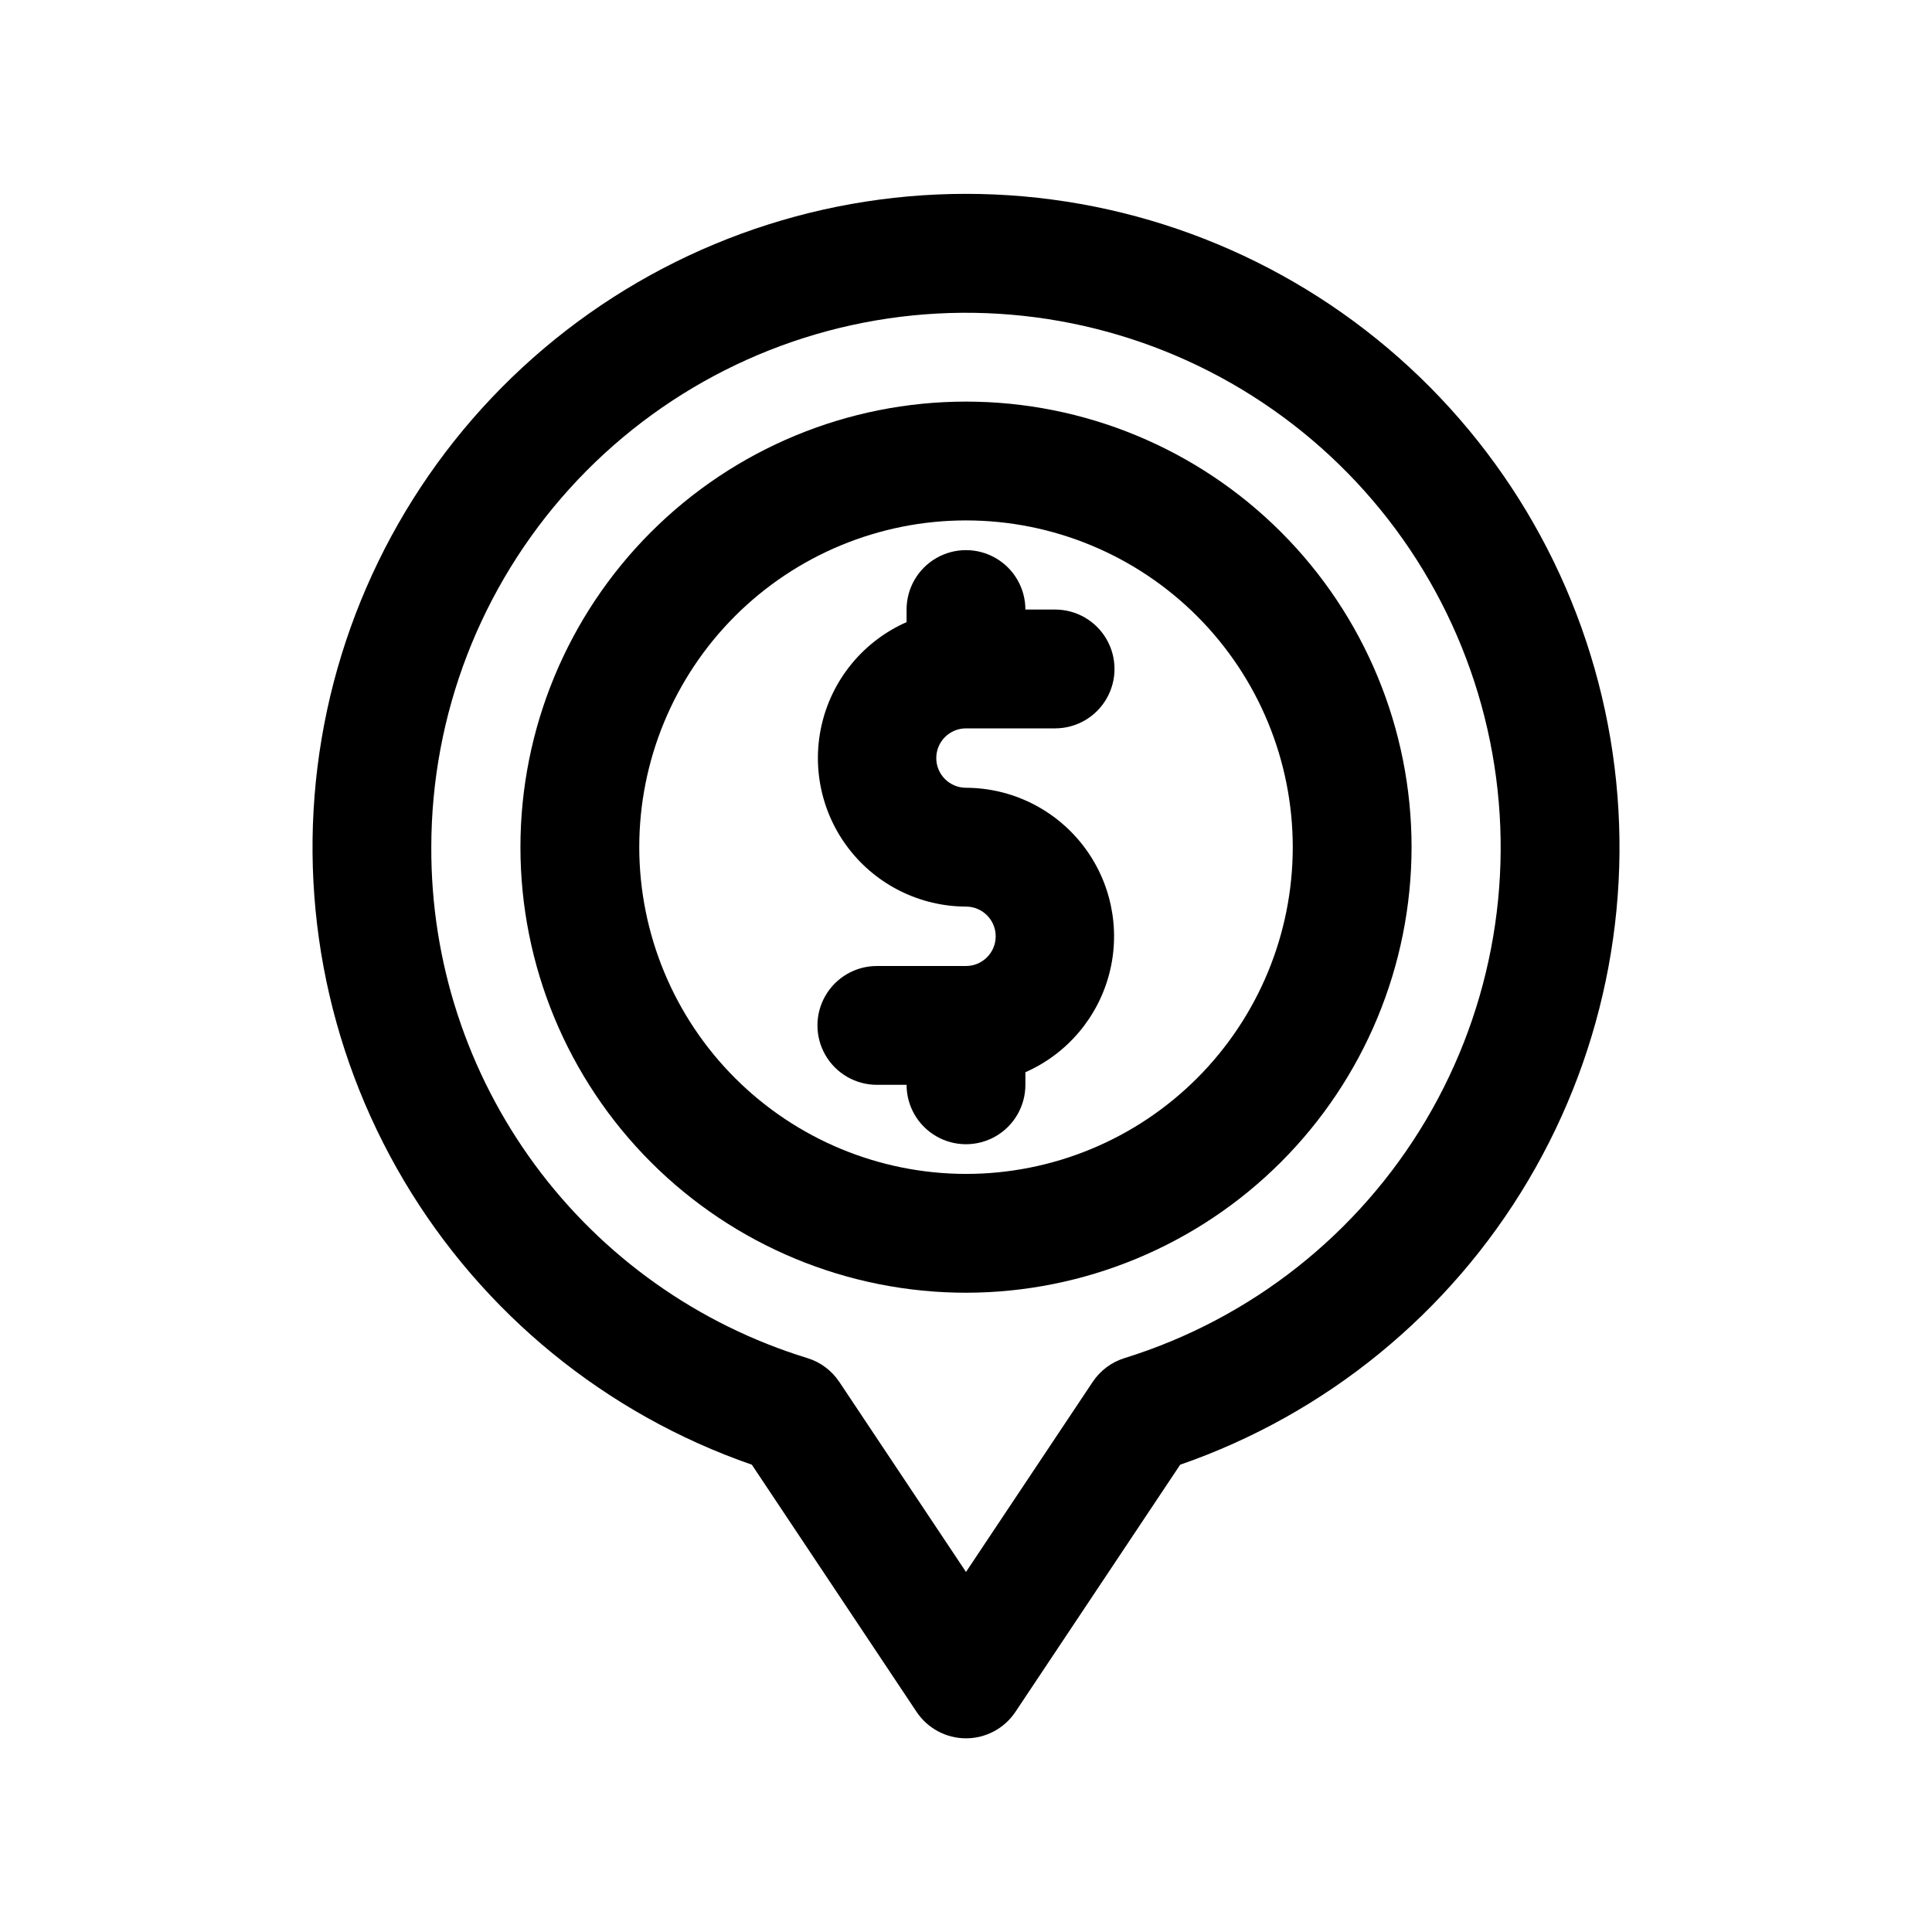 <?xml version="1.0" encoding="UTF-8"?>
<!-- Uploaded to: SVG Repo, www.svgrepo.com, Generator: SVG Repo Mixer Tools -->
<svg fill="#000000" width="800px" height="800px" version="1.1" viewBox="144 144 512 512" xmlns="http://www.w3.org/2000/svg">
 <g>
  <path d="m518.08 368.51c0-31.316-12.441-61.352-34.586-83.496-22.145-22.145-52.176-34.586-83.492-34.586s-61.352 12.441-83.496 34.586c-22.145 22.145-34.586 52.18-34.586 83.496 0 31.316 12.441 61.352 34.586 83.492 22.145 22.145 52.18 34.586 83.496 34.586 31.305-0.031 61.32-12.484 83.457-34.621s34.59-52.152 34.621-83.457zm-204.67 0c0-22.969 9.125-44.992 25.363-61.23s38.262-25.363 61.23-25.363c22.965 0 44.988 9.125 61.227 25.363 16.242 16.238 25.363 38.262 25.363 61.23 0 22.965-9.121 44.988-25.363 61.23-16.238 16.238-38.262 25.359-61.227 25.359-22.961-0.023-44.969-9.156-61.203-25.391-16.234-16.23-25.367-38.242-25.391-61.199z"/>
  <path d="m386.9 597.66c2.922 4.379 7.836 7.012 13.102 7.012 5.262 0 10.176-2.633 13.098-7.012l43.66-65.496h-0.004c38.684-13.414 71.359-40.105 92.23-75.324 20.875-35.223 28.594-76.699 21.789-117.07-6.801-40.371-27.688-77.027-58.953-103.46-31.262-26.434-70.879-40.938-111.82-40.938-40.945 0-80.562 14.504-111.82 40.938-31.266 26.438-52.152 63.094-58.953 103.46-6.805 40.375 0.914 81.852 21.789 117.07 20.871 35.219 53.547 61.91 92.23 75.324zm-128.6-229.15c0.02-35.121 13.078-68.98 36.645-95.016 23.57-26.035 55.965-42.391 90.906-45.898 34.941-3.504 69.941 6.09 98.211 26.926 28.27 20.832 47.797 51.422 54.793 85.836 6.996 34.414 0.961 70.203-16.93 100.42-17.891 30.219-46.367 52.719-79.906 63.133-3.453 1.066-6.434 3.293-8.438 6.297l-33.582 50.379-33.582-50.379c-2.008-3.004-4.988-5.231-8.441-6.297-28.945-8.879-54.27-26.84-72.219-51.223-17.949-24.387-27.578-53.898-27.457-84.176z"/>
  <path d="m415.74 431.49v-3.34c11.094-4.883 19.316-14.609 22.293-26.359 2.977-11.75 0.375-24.215-7.059-33.789-7.43-9.578-18.855-15.199-30.977-15.234-4.348 0-7.875-3.523-7.875-7.871 0-4.348 3.527-7.871 7.875-7.871h23.617-0.004c5.625 0 10.824-3 13.637-7.875 2.812-4.871 2.812-10.871 0-15.742s-8.012-7.871-13.637-7.871h-7.871c0-5.625-3-10.824-7.871-13.637s-10.875-2.812-15.746 0-7.871 8.012-7.871 13.637v3.336c-11.094 4.887-19.316 14.609-22.293 26.359-2.977 11.75-0.371 24.215 7.059 33.793 7.43 9.574 18.859 15.195 30.98 15.23 4.348 0 7.871 3.523 7.871 7.871s-3.523 7.875-7.871 7.875h-23.617c-5.625 0-10.824 3-13.637 7.871s-2.812 10.871 0 15.742c2.812 4.871 8.012 7.875 13.637 7.875h7.871c0 5.625 3 10.82 7.871 13.633s10.875 2.812 15.746 0 7.871-8.008 7.871-13.633z"/>
 </g>
</svg>